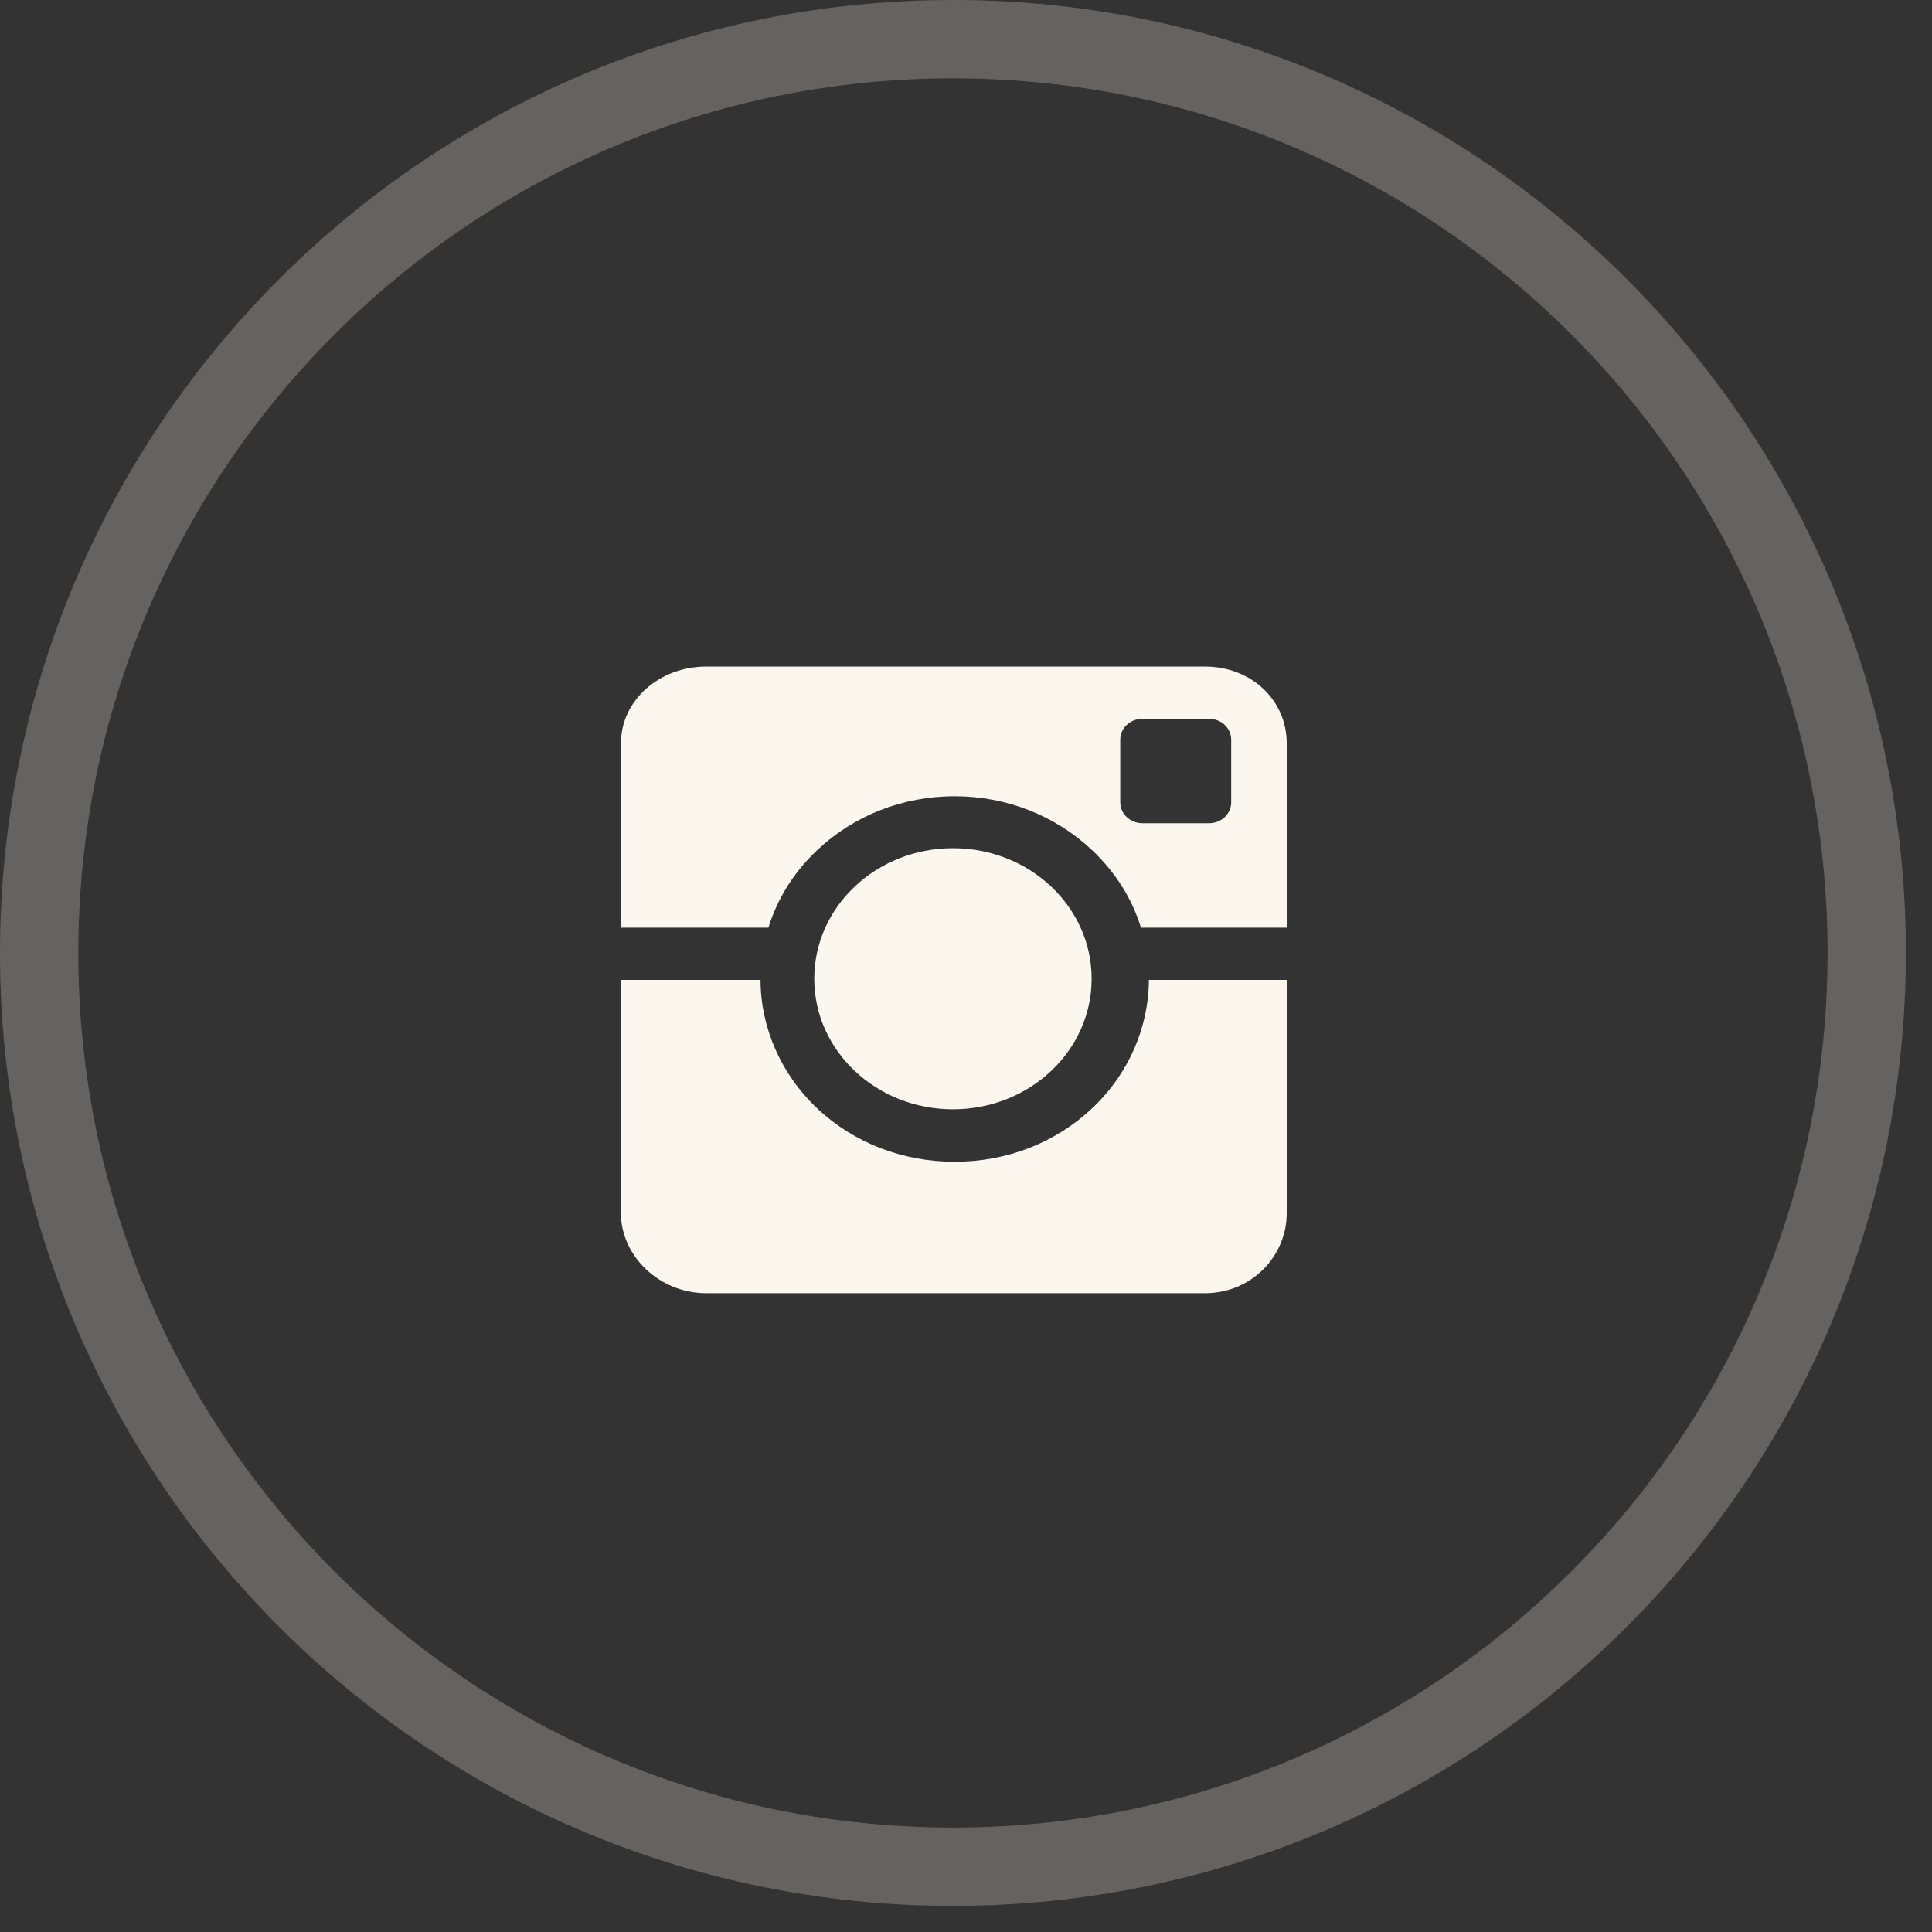 <svg width="37" height="37" viewBox="0 0 37 37" fill="none" xmlns="http://www.w3.org/2000/svg">
<rect x="0" y="0" width="37" height="37" fill="#333333" stroke="none"/>
<path opacity="0.25" fill-rule="evenodd" clip-rule="evenodd" d="M18.25 35.75C27.915 35.75 35.75 27.915 35.75 18.25C35.75 8.585 27.915 0.75 18.25 0.75C8.585 0.75 0.75 8.585 0.75 18.25C0.75 27.915 8.585 35.75 18.25 35.75Z" stroke="#FBF7EF" stroke-width="1.5"/>
<path d="M18.25 21.244C19.717 21.244 20.906 20.125 20.906 18.744C20.906 17.363 19.717 16.244 18.25 16.244C16.783 16.244 15.594 17.363 15.594 18.744C15.594 20.125 16.783 21.244 18.25 21.244Z" fill="#FBF7EF"/>
<path d="M15.654 16.278C16.356 15.617 17.29 15.249 18.283 15.249C19.276 15.249 20.21 15.619 20.913 16.28C21.358 16.699 21.677 17.203 21.85 17.766H24.642V14.234C24.642 13.406 23.961 12.766 23.081 12.766H13.519C12.638 12.766 11.892 13.406 11.892 14.234V17.766H14.716C14.89 17.203 15.208 16.697 15.654 16.278V16.278ZM23.579 15.366C23.579 15.587 23.389 15.766 23.154 15.766H21.879C21.644 15.766 21.454 15.587 21.454 15.366V14.166C21.454 13.945 21.644 13.766 21.879 13.766H23.154C23.389 13.766 23.579 13.945 23.579 14.166V15.366ZM20.913 21.227C20.21 21.889 19.276 22.249 18.283 22.249C17.29 22.249 16.356 21.89 15.654 21.23C14.953 20.57 14.566 19.672 14.565 18.766H11.892V23.234C11.892 24.063 12.638 24.766 13.519 24.766H23.081C23.961 24.766 24.642 24.063 24.642 23.234V18.766H22.002C22 19.672 21.614 20.568 20.913 21.227Z" fill="#FBF7EF"/>
</svg>
